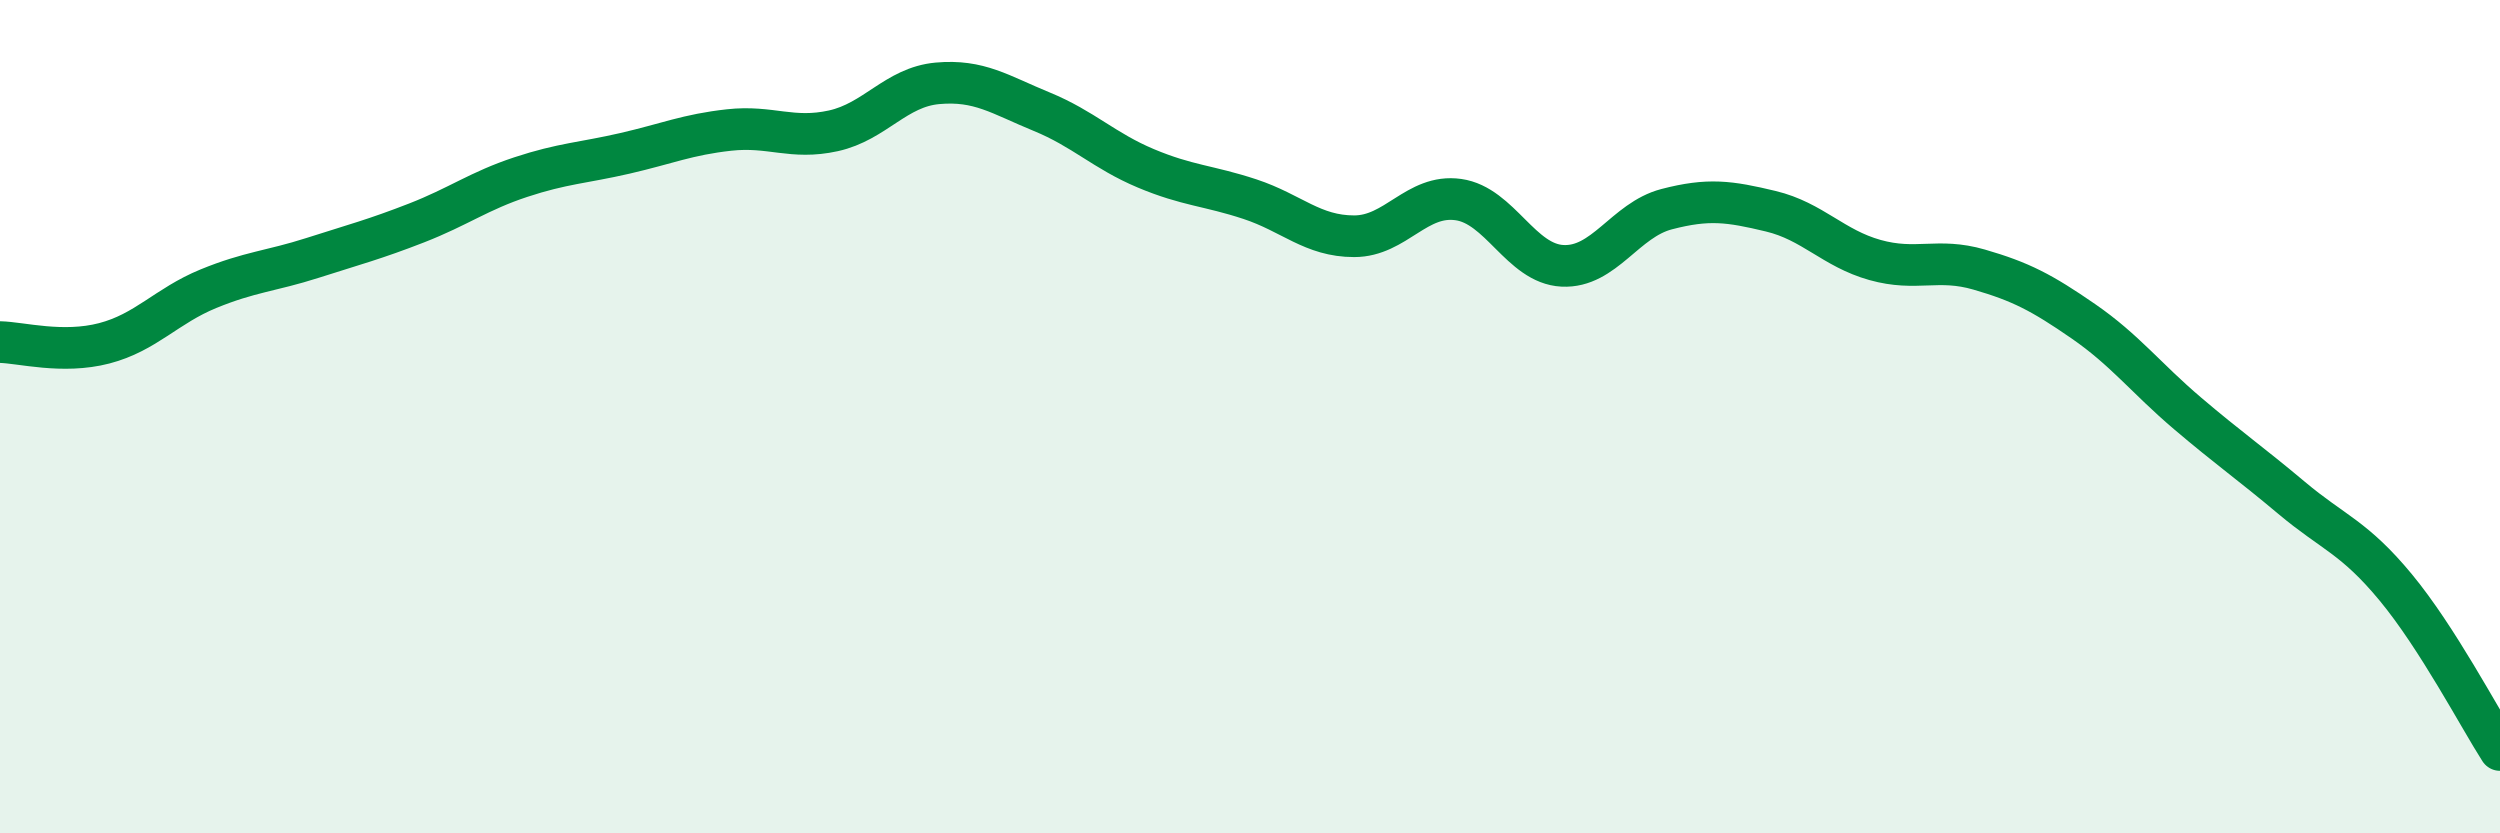 
    <svg width="60" height="20" viewBox="0 0 60 20" xmlns="http://www.w3.org/2000/svg">
      <path
        d="M 0,8.21 C 0.5,8.22 1.5,8.5 2.5,8.24 C 3.5,7.98 4,7.34 5,6.93 C 6,6.52 6.5,6.51 7.5,6.19 C 8.5,5.87 9,5.74 10,5.35 C 11,4.96 11.5,4.58 12.5,4.25 C 13.5,3.92 14,3.91 15,3.68 C 16,3.45 16.5,3.23 17.5,3.12 C 18.5,3.01 19,3.36 20,3.14 C 21,2.92 21.5,2.09 22.5,2 C 23.5,1.91 24,2.27 25,2.68 C 26,3.09 26.5,3.62 27.5,4.04 C 28.5,4.46 29,4.45 30,4.78 C 31,5.11 31.5,5.67 32.5,5.67 C 33.5,5.67 34,4.65 35,4.79 C 36,4.93 36.5,6.33 37.5,6.38 C 38.5,6.43 39,5.28 40,5.02 C 41,4.76 41.5,4.83 42.5,5.07 C 43.5,5.31 44,5.96 45,6.24 C 46,6.52 46.5,6.18 47.5,6.47 C 48.5,6.76 49,7.02 50,7.71 C 51,8.4 51.5,9.07 52.5,9.92 C 53.5,10.77 54,11.11 55,11.95 C 56,12.79 56.5,12.89 57.5,14.1 C 58.5,15.31 59.5,17.22 60,18L60 20L0 20Z"
        fill="#008740"
        opacity="0.1"
        stroke-linecap="round"
        stroke-linejoin="round"
      />
      <path
        d="M 0,8.21 C 0.5,8.22 1.5,8.5 2.5,8.24 C 3.5,7.98 4,7.34 5,6.93 C 6,6.52 6.5,6.51 7.5,6.19 C 8.5,5.87 9,5.74 10,5.35 C 11,4.96 11.5,4.58 12.5,4.25 C 13.5,3.92 14,3.91 15,3.68 C 16,3.45 16.5,3.23 17.5,3.12 C 18.5,3.01 19,3.36 20,3.14 C 21,2.92 21.5,2.09 22.5,2 C 23.5,1.91 24,2.27 25,2.68 C 26,3.09 26.5,3.62 27.5,4.04 C 28.5,4.46 29,4.45 30,4.78 C 31,5.11 31.5,5.67 32.5,5.67 C 33.5,5.67 34,4.65 35,4.79 C 36,4.93 36.5,6.33 37.5,6.38 C 38.5,6.43 39,5.28 40,5.02 C 41,4.76 41.5,4.83 42.5,5.07 C 43.5,5.31 44,5.96 45,6.24 C 46,6.52 46.5,6.18 47.5,6.47 C 48.5,6.76 49,7.02 50,7.71 C 51,8.4 51.5,9.07 52.5,9.92 C 53.5,10.77 54,11.11 55,11.95 C 56,12.79 56.5,12.89 57.5,14.1 C 58.5,15.31 59.5,17.22 60,18"
        stroke="#008740"
        stroke-width="1"
        fill="none"
        stroke-linecap="round"
        stroke-linejoin="round"
      />
    </svg>
  